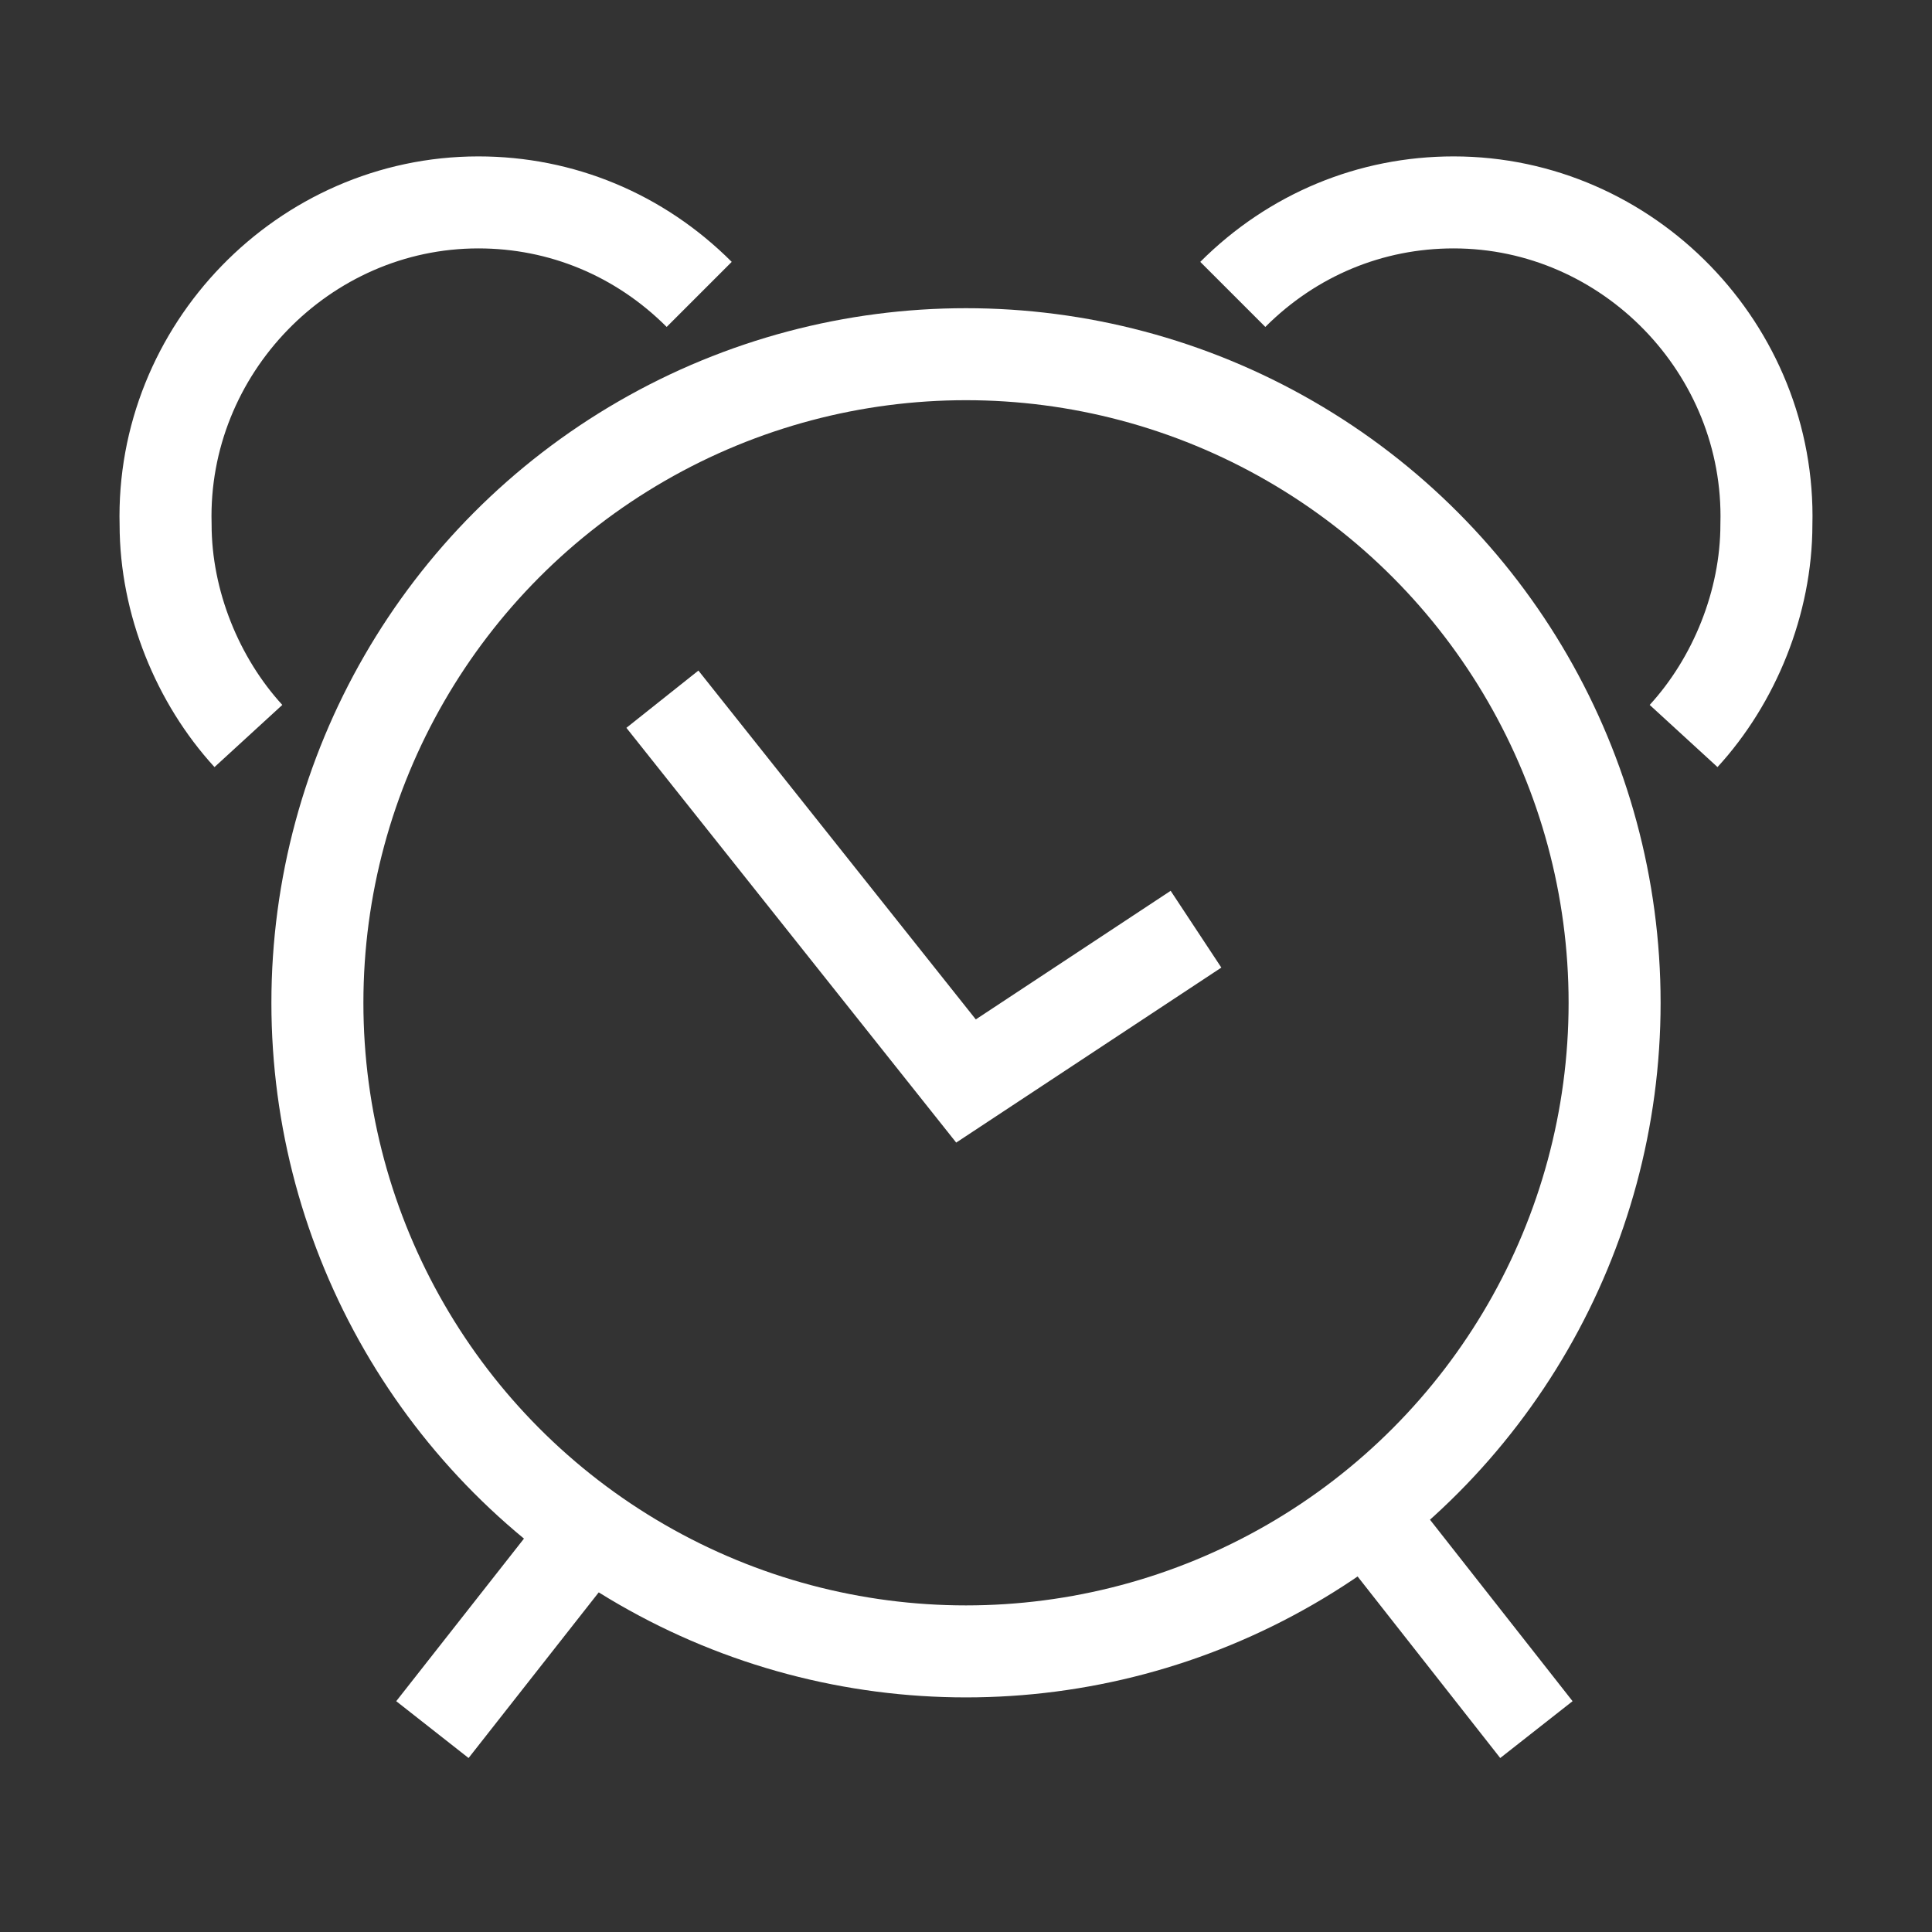 <?xml version="1.0" encoding="utf-8"?>
<!-- Generator: Adobe Illustrator 23.0.6, SVG Export Plug-In . SVG Version: 6.00 Build 0)  -->
<svg version="1.1" xmlns="http://www.w3.org/2000/svg" xmlns:xlink="http://www.w3.org/1999/xlink" x="0px" y="0px" width="42px"
	 height="42px" viewBox="0 0 42 42" style="enable-background:new 0 0 42 42;" xml:space="preserve">
<rect x="0" y="0" width="42" height="42" fill="#333333" stroke="none"/>
<style type="text/css">
	.st0{display:none;}
	.st1{display:inline;}
	.st2{fill:#FFFFFF;}
	.st3{fill:none;stroke:#FFFFFF;stroke-width:2;stroke-miterlimit:10;}
</style>
<g id="my_account" class="st0">
	<g id="Group_31" transform="translate(-185.12 -49.008)" class="st1">
		<path id="Path_6891" class="st2" d="M216,69.5c-1.5-1-3.3-1.6-5.1-1.8c-0.2,0-0.3-0.1-0.4-0.1c-0.6-0.2-1-0.5-1-0.7
			c0-0.3,0-0.6,0.2-0.8c0.1,0,0.1-0.1,0.2-0.2c1.7-1.8,3.3-6.8,1.9-10.2c-0.6-1.5-2.1-3.3-5.6-3.3s-4.9,1.8-5.6,3.3
			c-1.4,3.3,0.2,8.4,1.9,10.2c0,0,0.1,0.1,0.1,0.1c0.2,0.2,0.3,0.5,0.2,0.8c-0.1,0.3-0.5,0.5-1,0.7c-0.1,0-0.3,0.1-0.4,0.1
			c-1.8,0.2-3.6,0.8-5.1,1.8c-3.6,3-5.8,8.7-5.5,14.2c0.2,3.2,8.4,3.9,15.2,3.9h0.3c6.8,0,15-0.7,15.2-3.9
			C221.8,78.2,219.6,72.5,216,69.5z M206.1,85.7H206c-2.5,0-5-0.1-7.5-0.4l-1.3-8.1c0-0.1,0-0.3,0.2-0.3c0,0,0.1,0,0.1,0h17.3
			c0.2,0,0.3,0.1,0.3,0.2c0,0,0,0.1,0,0.1l-1.3,8.1c-2.5,0.3-5,0.4-7.5,0.4L206.1,85.7z M219.5,83.6c0,0.5-1.4,1-3.8,1.4l1.2-7.5
			c0.2-1.2-0.6-2.3-1.7-2.5c-0.1,0-0.3,0-0.4,0h-17.3c-1.2,0-2.2,0.9-2.2,2.1c0,0.1,0,0.3,0,0.4l1.2,7.5c-2.4-0.4-3.8-1-3.8-1.4
			c-0.3-4.9,1.6-10,4.8-12.6c1.3-0.8,2.7-1.3,4.2-1.4c0.2,0,0.4-0.1,0.6-0.1c0,0,0.1,0,0.1,0c1-0.3,1.9-1,2.3-1.9
			c0.3-0.9,0.1-1.9-0.5-2.6c0-0.1-0.1-0.1-0.2-0.2c-0.1-0.1-0.1-0.1-0.2-0.2c-1.2-1.2-2.6-5.4-1.5-8.1c0.6-1.4,1.8-2.1,3.8-2.1
			s3.2,0.7,3.8,2.1c1.1,2.7-0.3,6.8-1.5,8.1c-0.1,0.1-0.1,0.1-0.2,0.2c-0.1,0.1-0.1,0.1-0.2,0.2c-0.6,0.7-0.7,1.7-0.5,2.6
			c0.4,1,1.3,1.7,2.3,1.9c0,0,0.1,0,0.1,0c0.2,0,0.3,0.1,0.6,0.1c1.5,0.1,2.9,0.6,4.2,1.4C218,73.6,219.9,78.7,219.5,83.6z"/>
		<path id="Path_6892" class="st2" d="M206.1,79.9c-0.7,0-1.2,0.5-1.2,1.2s0.5,1.2,1.2,1.2c0.7,0,1.2-0.5,1.2-1.2
			C207.3,80.5,206.8,79.9,206.1,79.9L206.1,79.9z"/>
	</g>
</g>
<g id="contact" class="st0">
	<g id="Group_35" transform="translate(-368 -133)" class="st1">
		<path id="Path_6902" class="st3" d="M392.9,157.3H382l-5.6,5.6c-0.3,0.3-0.8,0.3-1.1,0c-0.1-0.1-0.2-0.3-0.2-0.5v-5.1h-1.5
			c-1.3,0-2.3-1-2.3-2.3c0,0,0,0,0,0V141c0-1.3,1-2.3,2.3-2.3h19.4c1.3,0,2.3,1,2.3,2.3v13.9C395.2,156.2,394.2,157.3,392.9,157.3
			C392.9,157.3,392.9,157.3,392.9,157.3z"/>
		<path id="Path_6903" class="st3" d="M397.5,144.9h7c1.3,0,2.3,1,2.3,2.3v13.9c0,1.3-1,2.3-2.3,2.3h-3.1v5.1c0,0.4-0.3,0.8-0.8,0.8
			c-0.2,0-0.4-0.1-0.5-0.2l-5.6-5.6h-7.7c-1.3,0-2.3-1-2.3-2.3v-1.5"/>
		<line id="Line_12" class="st3" x1="378.2" y1="148.7" x2="380.5" y2="148.7"/>
		<line id="Line_13" class="st3" x1="382" y1="148.7" x2="384.4" y2="148.7"/>
		<line id="Line_14" class="st3" x1="385.9" y1="148.7" x2="388.2" y2="148.7"/>
	</g>
</g>
<g id="gear" class="st0">
	<g id="Group_5141" transform="translate(-181 -312)" class="st1">
		<g id="Group_5140" transform="translate(181 312)">
			<path id="Path_8933" class="st2" d="M37.1,31.2c-0.5,0-0.8-0.4-0.8-0.8c0,0,0,0,0,0V10c0-0.5-0.4-0.8-0.8-0.8H6.6
				c-0.5,0-0.8,0.4-0.8,0.8v20.4c0,0.5-0.4,0.9-0.9,0.9c-0.5,0-0.8-0.4-0.8-0.9V10c0-1.4,1.1-2.5,2.5-2.5h28.9
				c1.4,0,2.5,1.1,2.5,2.5v20.4C38,30.8,37.6,31.2,37.1,31.2C37.1,31.2,37.1,31.2,37.1,31.2z"/>
			<path id="Path_8934" class="st2" d="M38,34.6H4c-1.4,0-2.5-1.1-2.5-2.5v-1.7c0-0.5,0.4-0.8,0.8-0.8h37.4c0.5,0,0.8,0.4,0.8,0.8
				V32C40.5,33.4,39.4,34.6,38,34.6z M3.2,31.2V32c0,0.5,0.4,0.8,0.8,0.8h34c0.5,0,0.8-0.4,0.8-0.8v-0.8L3.2,31.2z"/>
			<path id="Path_8935" class="st2" d="M17.6,27.8c-0.4,0-0.7-0.3-0.8-0.7L15.1,20l-0.2,1.2c-0.1,0.4-0.4,0.7-0.8,0.7H8.3
				c-0.5,0-0.9-0.4-0.9-0.9s0.4-0.9,0.9-0.9h5.1l0.9-4.4c0.1-0.4,0.4-0.7,0.8-0.7c0.4,0,0.7,0.3,0.8,0.7l1.6,6.9l1.8-11.1
				c0.1-0.4,0.4-0.7,0.8-0.7h0c0.4,0,0.8,0.3,0.8,0.7l1.6,8.6h4.4c0.5,0,0.9,0.4,0.9,0.9s-0.4,0.9-0.9,0.9l0,0h-5.1
				c-0.4,0-0.8-0.3-0.8-0.7l-0.8-4.5l-1.7,10.5C18.4,27.5,18,27.8,17.6,27.8L17.6,27.8z"/>
		</g>
		<path id="Path_8936" class="st2" d="M209.6,335.6c-1.4,0-2.5-1.1-2.5-2.5c0-1.4,1.1-2.5,2.5-2.5c1.4,0,2.5,1.1,2.5,2.5
			C212.2,334.4,211.1,335.6,209.6,335.6z M209.6,332.2c-0.5,0-0.8,0.4-0.8,0.8s0.4,0.8,0.8,0.8s0.8-0.4,0.8-0.8l0,0
			C210.5,332.5,210.1,332.2,209.6,332.2z"/>
	</g>
</g>
<g id="hours">
	<g id="Group_29" transform="translate(-370 -211)">
		<path id="Path_6888" class="st3" d="M384.4,226.2l6.6,8.3l5-3.3"/>
		<circle id="Ellipse_2" class="st3" cx="391" cy="232.8" r="14.1"/>
		<line id="Line_9" class="st3" x1="382.7" y1="244.4" x2="379.4" y2="248.6"/>
		<line id="Line_10" class="st3" x1="400.1" y1="244.4" x2="403.4" y2="248.6"/>
		<path id="Path_6889" class="st3" d="M396.8,217.4c1.3-1.3,3-2,4.8-2c3.8,0,6.9,3.2,6.8,7c0,1.7-0.7,3.4-1.8,4.6"/>
		<path id="Path_6890" class="st3" d="M385.2,217.4c-1.3-1.3-3-2-4.8-2c-3.8,0-6.9,3.2-6.8,7c0,1.7,0.7,3.4,1.8,4.6"/>
	</g>
</g>
<g id="membership" class="st0">
	<g id="Group_32" transform="translate(-137 -129)" class="st1">
		<path id="Path_6893" class="st3" d="M159.6,164.2v-1.6c0,0,2.3-1.8,2.3-3.9v-3.1"/>
		<path id="Path_6894" class="st3" d="M153.3,146.2l-3.9,3.1c-1,0.7-1.6,1.9-1.6,3.1v11.7"/>
		<path id="Path_6895" class="st3" d="M147.1,168.1v-3.9h14.1v3.9"/>
		<path id="Path_6896" class="st3" d="M151,154.8l6.2-6.2c1.4-1.4,3.7,2.1,2,4.3l-2,2v2.3c0.1,1.6-1.1,3-2.7,3.1c-0.1,0-0.3,0-0.4,0
			"/>
		<path id="Path_6897" class="st3" d="M153.3,151.7v-17.2c0-0.9,0.7-1.6,1.6-1.6c0,0,0,0,0,0h12.5c0.9,0,1.6,0.7,1.6,1.6
			c0,0,0,0,0,0V154c0,0.9-0.7,1.6-1.6,1.6c0,0,0,0,0,0h-10.2"/>
		<line id="Line_11" class="st3" x1="165" y1="132.9" x2="165" y2="155.6"/>
	</g>
</g>
</svg>
